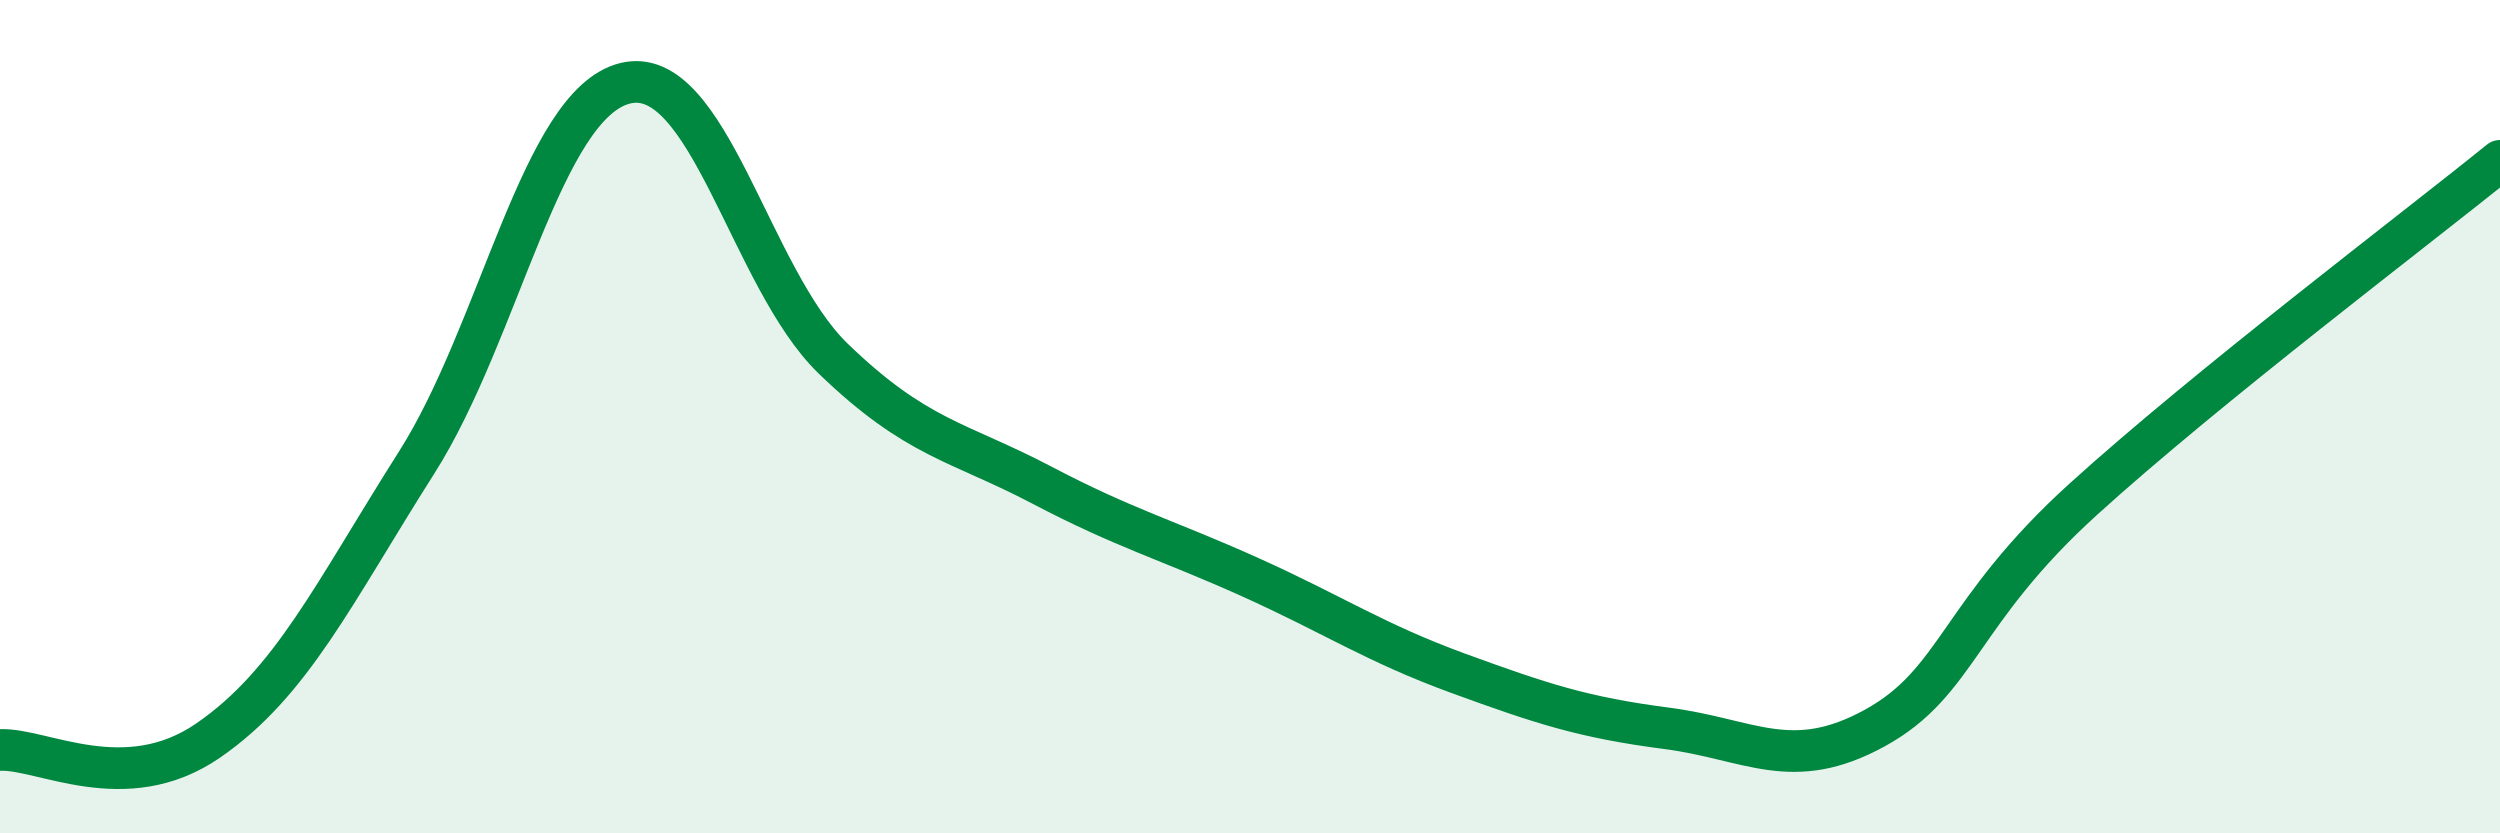 
    <svg width="60" height="20" viewBox="0 0 60 20" xmlns="http://www.w3.org/2000/svg">
      <path
        d="M 0,18 C 1,17.95 3,19.15 5,17.77 C 7,16.39 8,14.25 10,11.1 C 12,7.95 13,2.5 15,2 C 17,1.5 18,6.68 20,8.61 C 22,10.54 23,10.59 25,11.64 C 27,12.69 28,12.95 30,13.85 C 32,14.75 33,15.43 35,16.16 C 37,16.89 38,17.22 40,17.48 C 42,17.74 43,18.57 45,17.47 C 47,16.37 47,14.7 50,11.98 C 53,9.26 58,5.48 60,3.86L60 20L0 20Z"
        fill="#008740"
        opacity="0.1"
        stroke-linecap="round"
        stroke-linejoin="round"
      />
      <path
        d="M 0,18 C 1,17.95 3,19.15 5,17.77 C 7,16.39 8,14.25 10,11.1 C 12,7.95 13,2.5 15,2 C 17,1.5 18,6.68 20,8.61 C 22,10.54 23,10.59 25,11.64 C 27,12.69 28,12.95 30,13.85 C 32,14.75 33,15.43 35,16.16 C 37,16.89 38,17.22 40,17.48 C 42,17.74 43,18.57 45,17.47 C 47,16.37 47,14.7 50,11.98 C 53,9.26 58,5.48 60,3.86"
        stroke="#008740"
        stroke-width="1"
        fill="none"
        stroke-linecap="round"
        stroke-linejoin="round"
      />
    </svg>
  